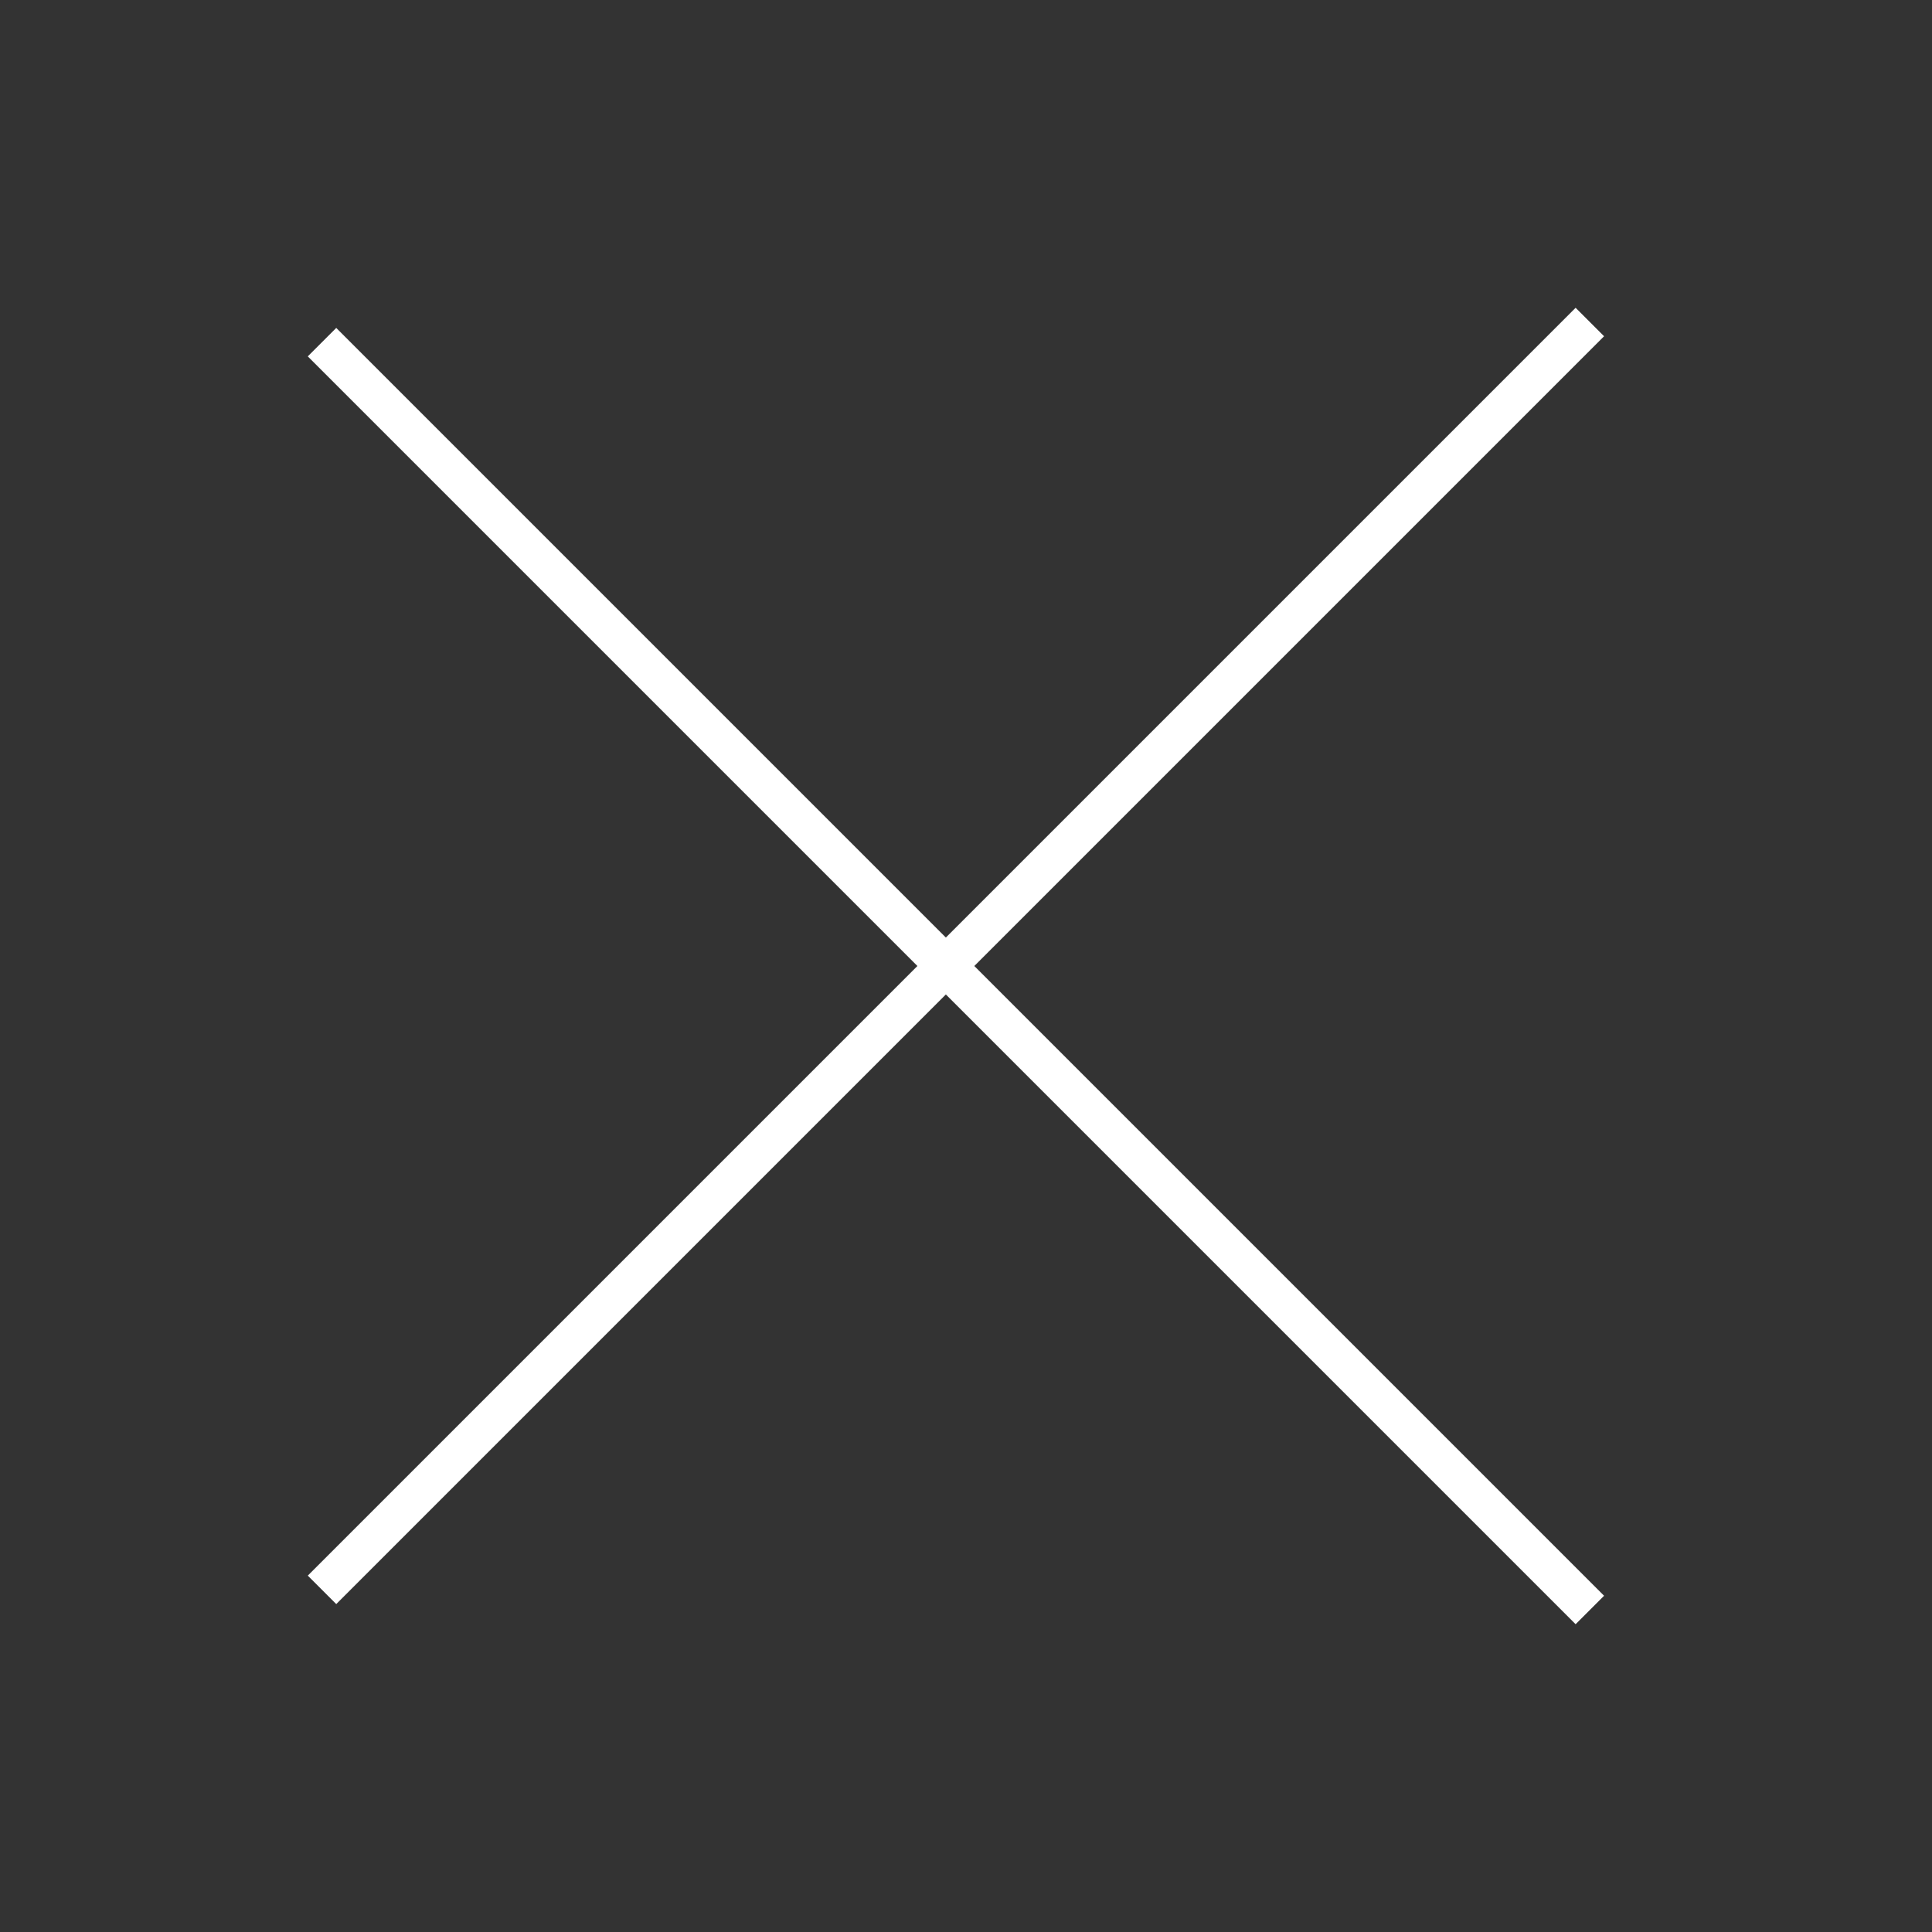 <svg width="26" height="26" xmlns="http://www.w3.org/2000/svg" xmlns:xlink="http://www.w3.org/1999/xlink" xml:space="preserve" overflow="hidden"><rect width="100%" height="100%" fill="#333333" stroke="none"/><defs><clipPath id="clip0"><rect x="313" y="254" width="26" height="26"/></clipPath></defs><g clip-path="url(#clip0)" transform="translate(-313 -254)"><path d="M317.525 275.587 325.729 267.383 334.204 275.858 334.587 275.475 326.112 267 334.587 258.525 334.204 258.142 325.729 266.617 317.525 258.413 317.142 258.796 325.346 267 317.142 275.204 317.525 275.587Z" fill="#FFFFFF"/></g></svg>